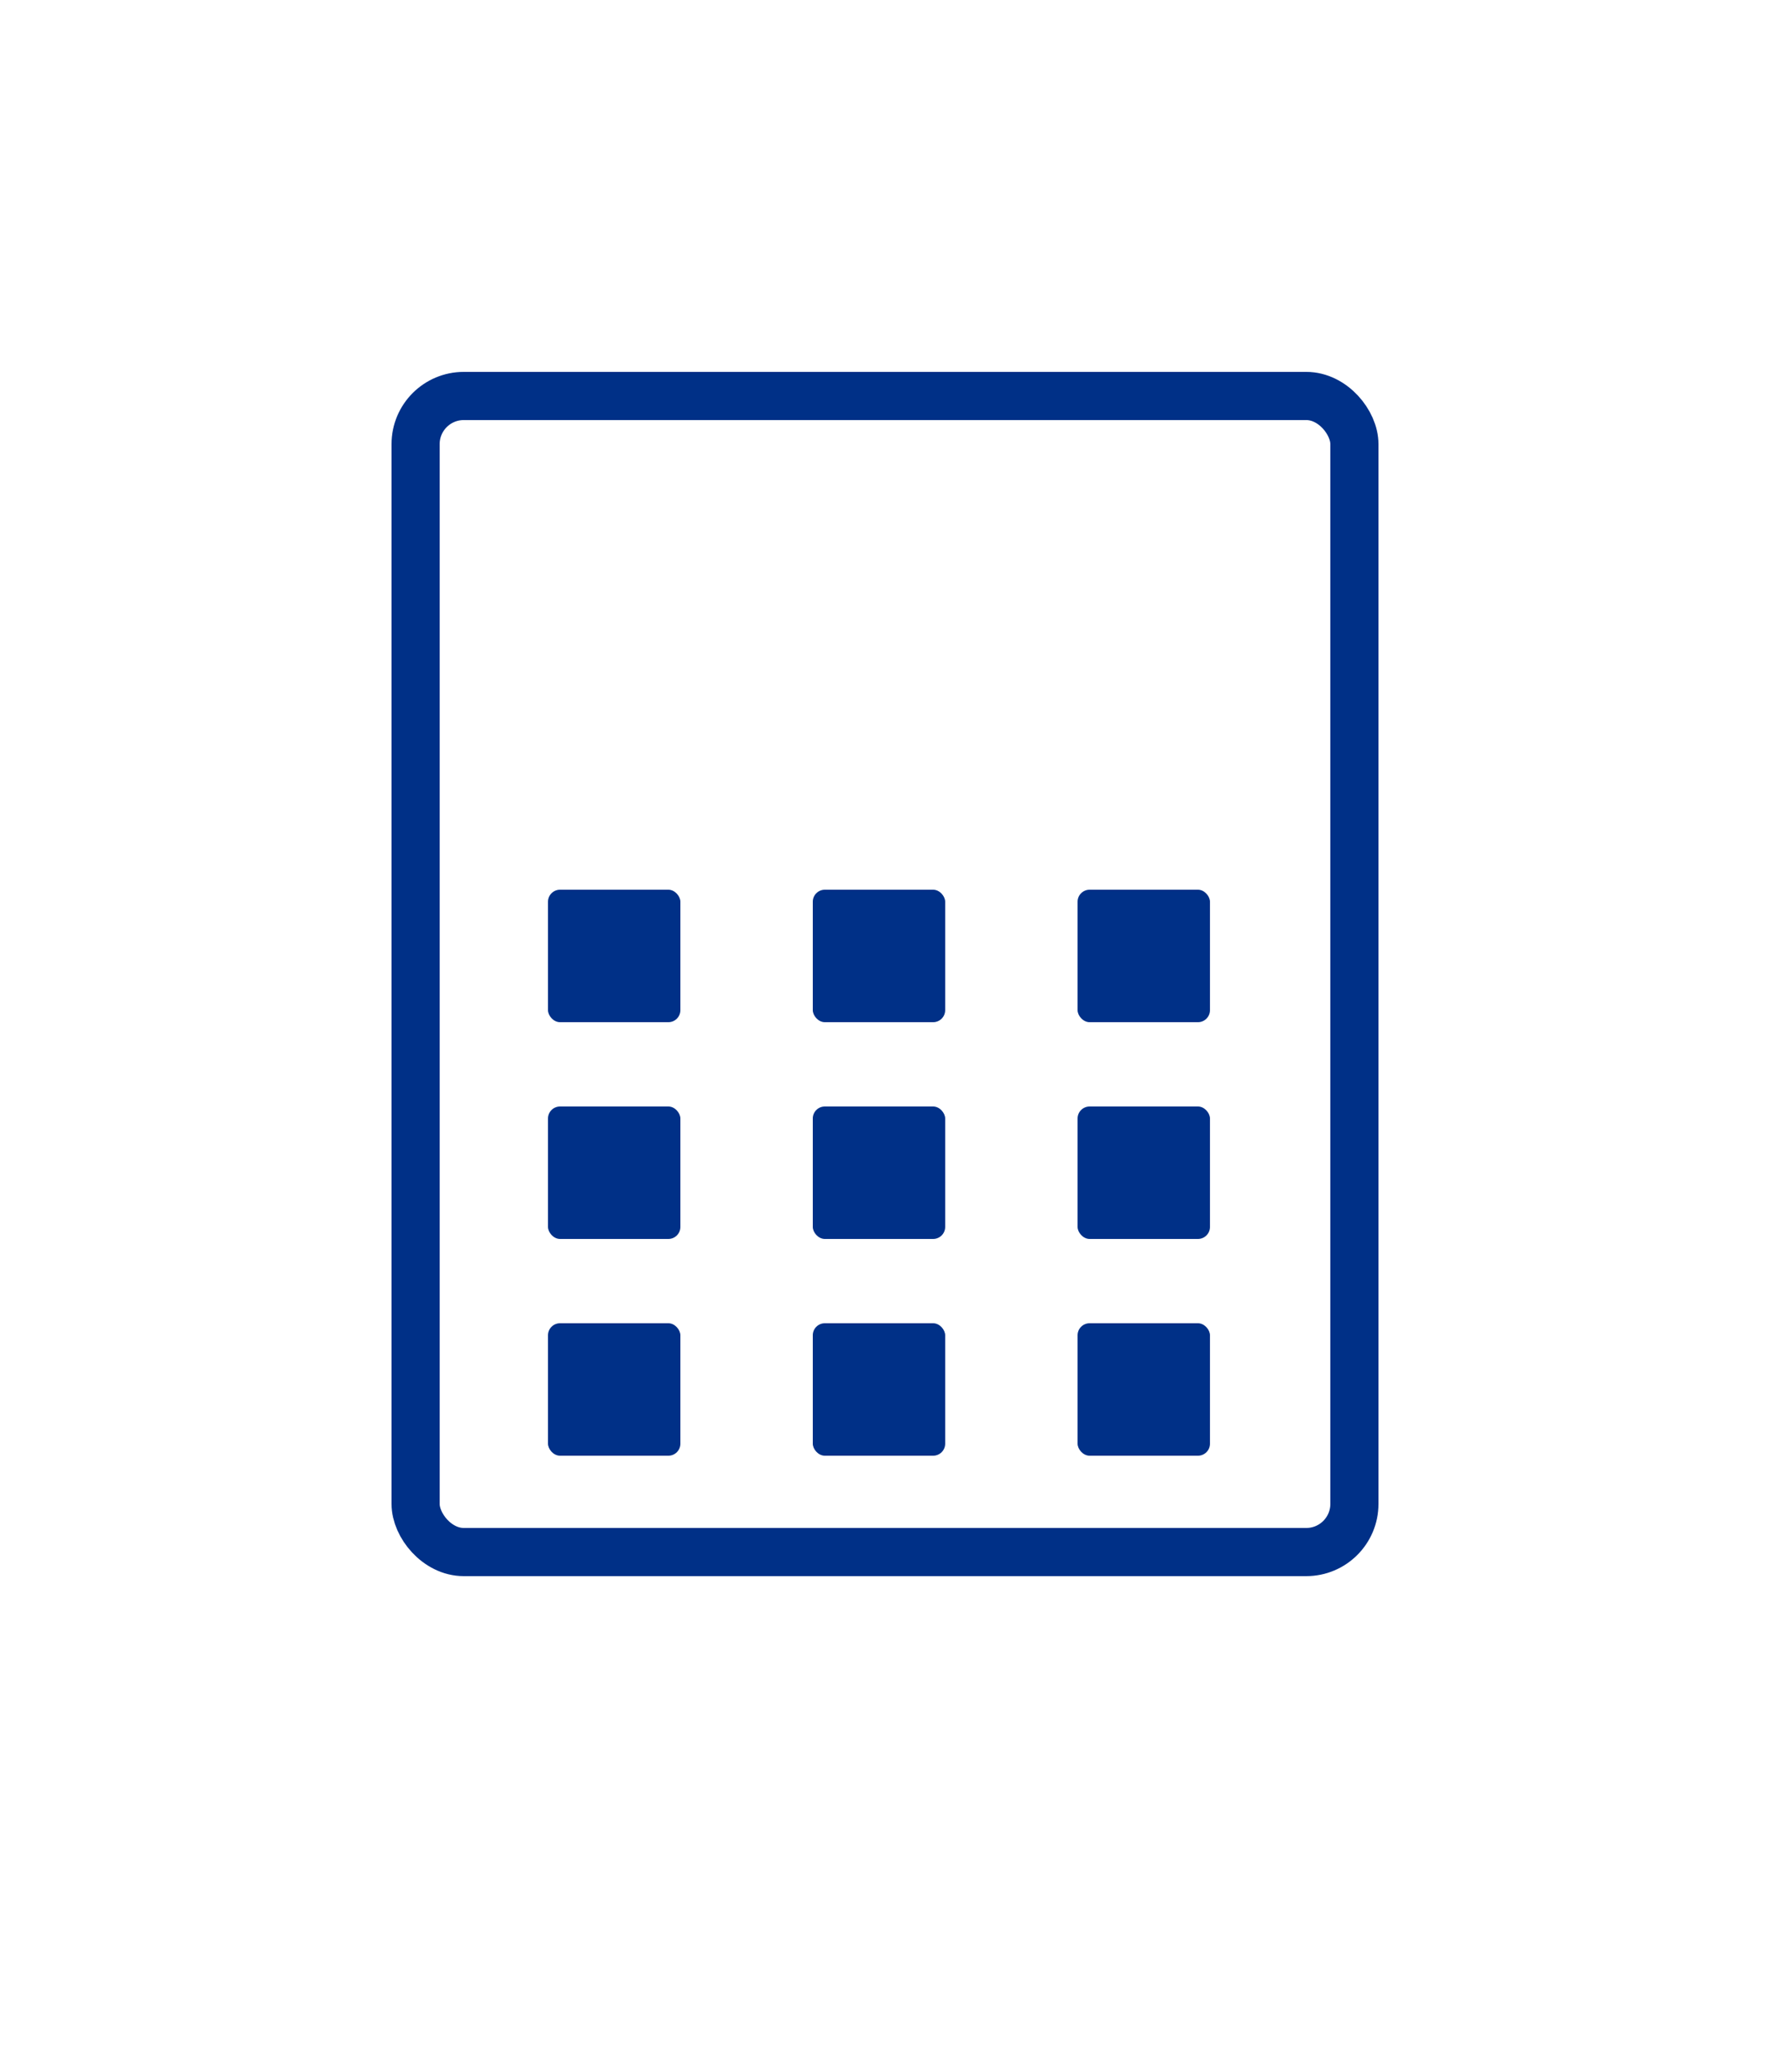 <svg width="100" height="117" viewBox="0 0 100 117" fill="none" xmlns="http://www.w3.org/2000/svg">
<rect width="100" height="117" fill="white"/>
<rect x="23.48" y="22.36" width="53.04" height="65.28" rx="2.72" stroke="#003087" stroke-width="2.72"/>
<mask id="path-2-inside-1_132_123" fill="white">
<rect x="30.96" y="30.52" width="38.08" height="14.96" rx="1.36"/>
</mask>
<rect x="30.96" y="30.52" width="38.08" height="14.96" rx="1.36" stroke="#003087" stroke-width="4.08" mask="url(#path-2-inside-1_132_123)"/>
<rect x="30.96" y="50.24" width="7.48" height="7.48" rx="0.68" fill="#003087"/>
<rect x="60.88" y="50.24" width="7.48" height="7.48" rx="0.68" fill="#003087"/>
<rect x="45.92" y="50.24" width="7.48" height="7.48" rx="0.68" fill="#003087"/>
<rect x="30.96" y="62.48" width="7.48" height="7.48" rx="0.68" fill="#003087"/>
<rect x="60.88" y="62.48" width="7.48" height="7.48" rx="0.68" fill="#003087"/>
<rect x="45.92" y="62.48" width="7.48" height="7.48" rx="0.68" fill="#003087"/>
<rect x="30.96" y="74.72" width="7.48" height="7.48" rx="0.68" fill="#003087"/>
<rect x="60.88" y="74.72" width="7.48" height="7.48" rx="0.68" fill="#003087"/>
<rect x="45.92" y="74.72" width="7.48" height="7.48" rx="0.68" fill="#003087"/>
</svg>
